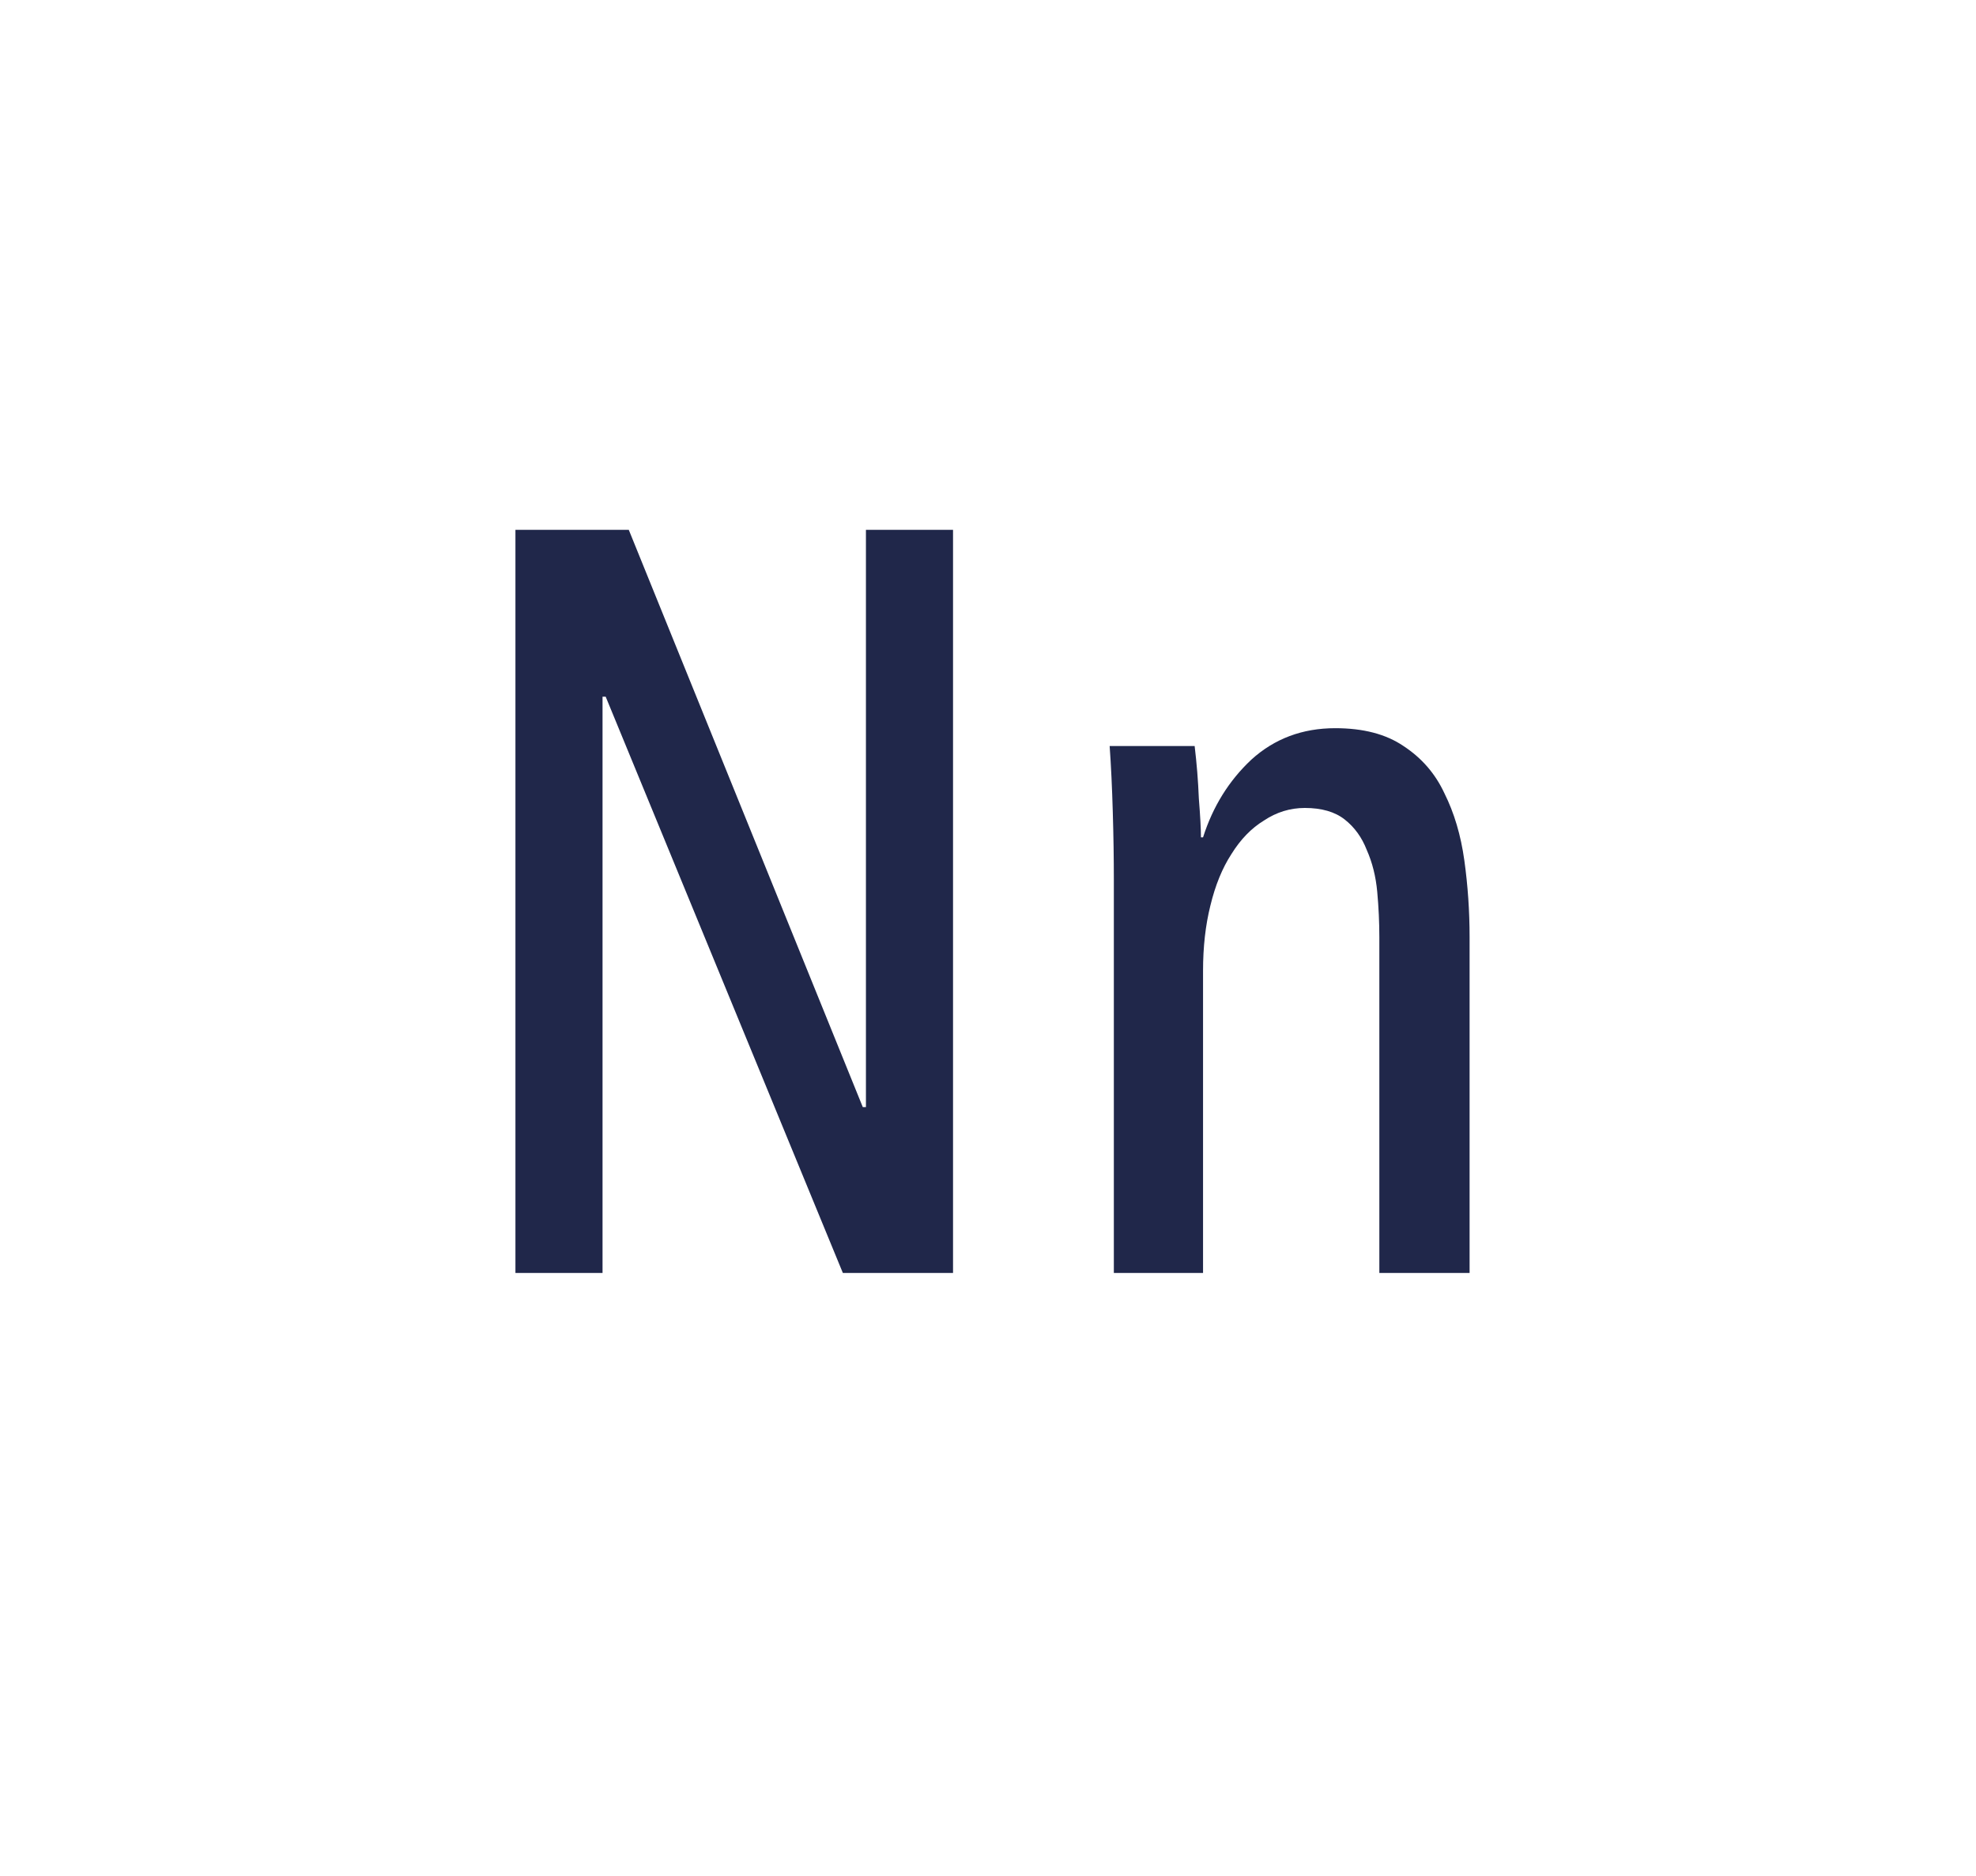 <svg width="354" height="336" viewBox="0 0 354 336" fill="none" xmlns="http://www.w3.org/2000/svg">
<path d="M150.996 228L108.508 124.788H107.944V228H92.34V94.896H112.644L154.568 198.296H155.132V94.896H170.736V228H150.996ZM247.109 228V167.84C247.109 165.208 246.984 162.513 246.733 159.756C246.483 156.999 245.856 154.492 244.853 152.236C243.976 149.98 242.66 148.163 240.905 146.784C239.151 145.405 236.769 144.716 233.761 144.716C231.129 144.716 228.685 145.468 226.429 146.972C224.173 148.351 222.231 150.356 220.601 152.988C218.972 155.495 217.719 158.565 216.841 162.2C215.964 165.709 215.525 169.595 215.525 173.856V228H199.545V157.5C199.545 153.74 199.483 149.729 199.357 145.468C199.232 141.081 199.044 137.133 198.793 133.624H214.021C214.397 136.757 214.648 139.891 214.773 143.024C215.024 146.157 215.149 148.476 215.149 149.98H215.525C217.28 144.465 220.163 139.828 224.173 136.068C228.309 132.308 233.323 130.428 239.213 130.428C244.227 130.428 248.3 131.493 251.433 133.624C254.692 135.755 257.136 138.575 258.765 142.084C260.52 145.593 261.711 149.604 262.337 154.116C262.964 158.628 263.277 163.203 263.277 167.84V228H247.109Z" fill="#20274A"/>
</svg>
